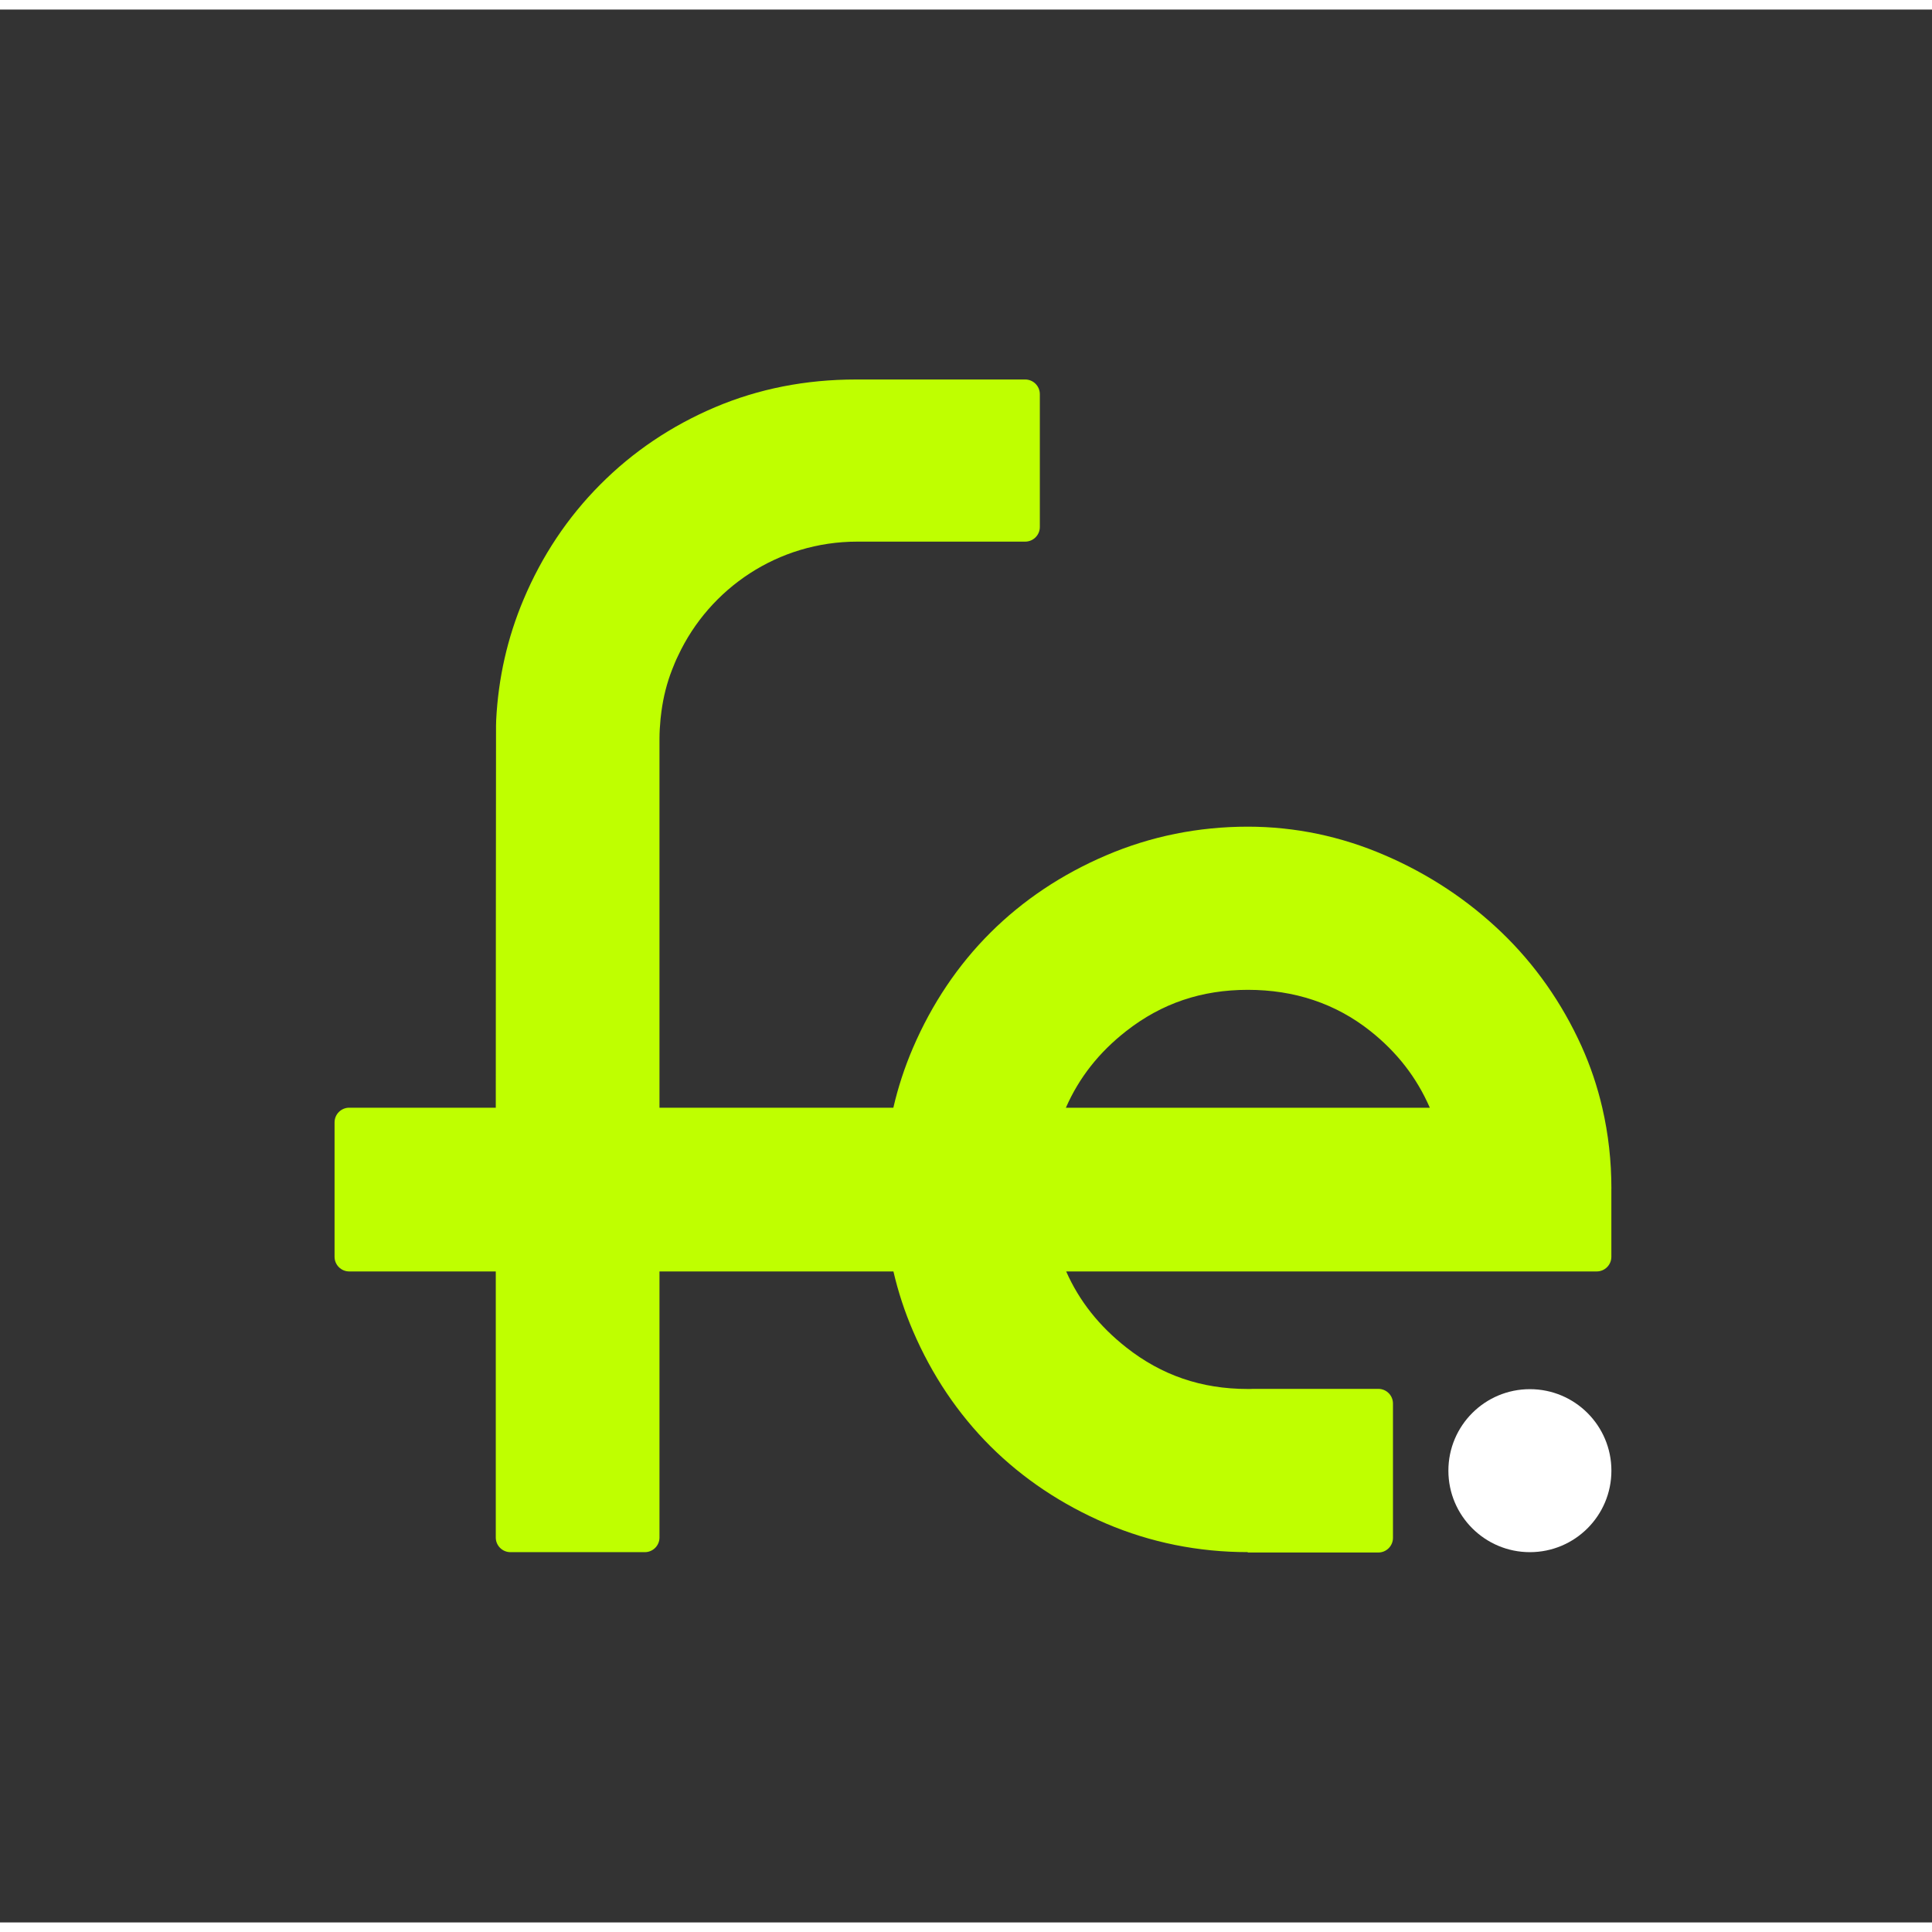 <svg width="40" height="40" viewBox="0 0 101 100" fill="none" xmlns="http://www.w3.org/2000/svg">
<rect x="0" y="0" width="101" height="100" fill="#333333" stroke="none"/>
<g clip-path="url(#clip0_163_62)">
<path d="M84.24 61.645C84.24 60.191 84.081 58.777 83.765 57.418C83.765 57.414 83.763 57.412 83.763 57.408C83.506 56.301 83.146 55.23 82.682 54.2C81.653 51.924 80.241 49.914 78.484 48.229C77.606 47.39 76.659 46.631 75.642 45.96C74.628 45.29 73.547 44.705 72.411 44.217C70.112 43.22 67.695 42.716 65.231 42.716C62.644 42.716 60.151 43.22 57.824 44.217C55.509 45.205 53.474 46.566 51.776 48.258C50.081 49.946 48.716 51.978 47.724 54.287C47.29 55.298 46.949 56.341 46.702 57.408H34.476V38.111C34.476 37.947 34.482 37.786 34.49 37.625C34.501 37.441 34.514 37.259 34.532 37.077C34.545 36.946 34.56 36.822 34.578 36.695C34.679 35.932 34.863 35.206 35.133 34.514C35.178 34.398 35.224 34.283 35.273 34.168C35.329 34.032 35.388 33.901 35.452 33.773C37.098 30.253 40.673 27.815 44.816 27.815H53.593C54.017 27.815 54.36 27.472 54.36 27.049V20.106C54.36 19.682 54.017 19.339 53.593 19.339H44.749C42.114 19.339 39.656 19.824 37.374 20.792C35.091 21.765 33.094 23.107 31.381 24.829C29.668 26.55 28.331 28.557 27.365 30.851C26.526 32.845 26.05 34.944 25.939 37.14C25.935 37.241 25.931 37.339 25.931 37.437C25.926 37.577 25.918 57.408 25.918 57.408H18.257C17.833 57.408 17.49 57.751 17.49 58.175V65.202C17.49 65.625 17.833 65.968 18.257 65.968H25.918V79.877C25.918 80.3 26.261 80.643 26.685 80.643H33.71C34.133 80.643 34.476 80.3 34.476 79.877V65.968H46.706C46.953 67.03 47.292 68.067 47.724 69.071C48.716 71.386 50.081 73.413 51.776 75.105C53.474 76.797 55.509 78.156 57.824 79.147C60.151 80.139 62.644 80.641 65.231 80.641V80.661H72.055C72.478 80.661 72.821 80.318 72.821 79.894V72.873C72.821 72.449 72.478 72.106 72.055 72.106H65.501C65.413 72.112 65.323 72.112 65.231 72.112C62.809 72.112 60.729 71.399 58.876 69.939C57.464 68.826 56.423 67.519 55.737 65.968H83.472C83.895 65.968 84.238 65.625 84.238 65.202V61.645H84.24ZM55.72 57.412C55.72 57.412 55.722 57.41 55.722 57.408C56.412 55.835 57.453 54.515 58.874 53.403C60.727 51.953 62.81 51.246 65.233 51.246C67.655 51.246 69.813 51.953 71.633 53.396C73.034 54.507 74.061 55.831 74.747 57.408C74.747 57.41 74.749 57.41 74.749 57.412H55.72Z" fill="#BFFF00"/>
<path d="M74.747 57.412H55.718C55.718 57.412 55.72 57.41 55.72 57.408H74.745C74.745 57.408 74.747 57.41 74.747 57.412Z" fill="#BFFF00"/>
<path d="M84.24 76.382C84.24 74.029 82.332 72.122 79.979 72.122C77.626 72.122 75.718 74.029 75.718 76.382C75.718 78.736 77.626 80.643 79.979 80.643C82.332 80.643 84.24 78.736 84.24 76.382Z" fill="white"/>
</g>
<defs>
<clipPath id="clip0_163_62">
<rect width="66.75" height="61.321" fill="white" transform="translate(17.49 19.339)"/>
</clipPath>
</defs>
</svg>
